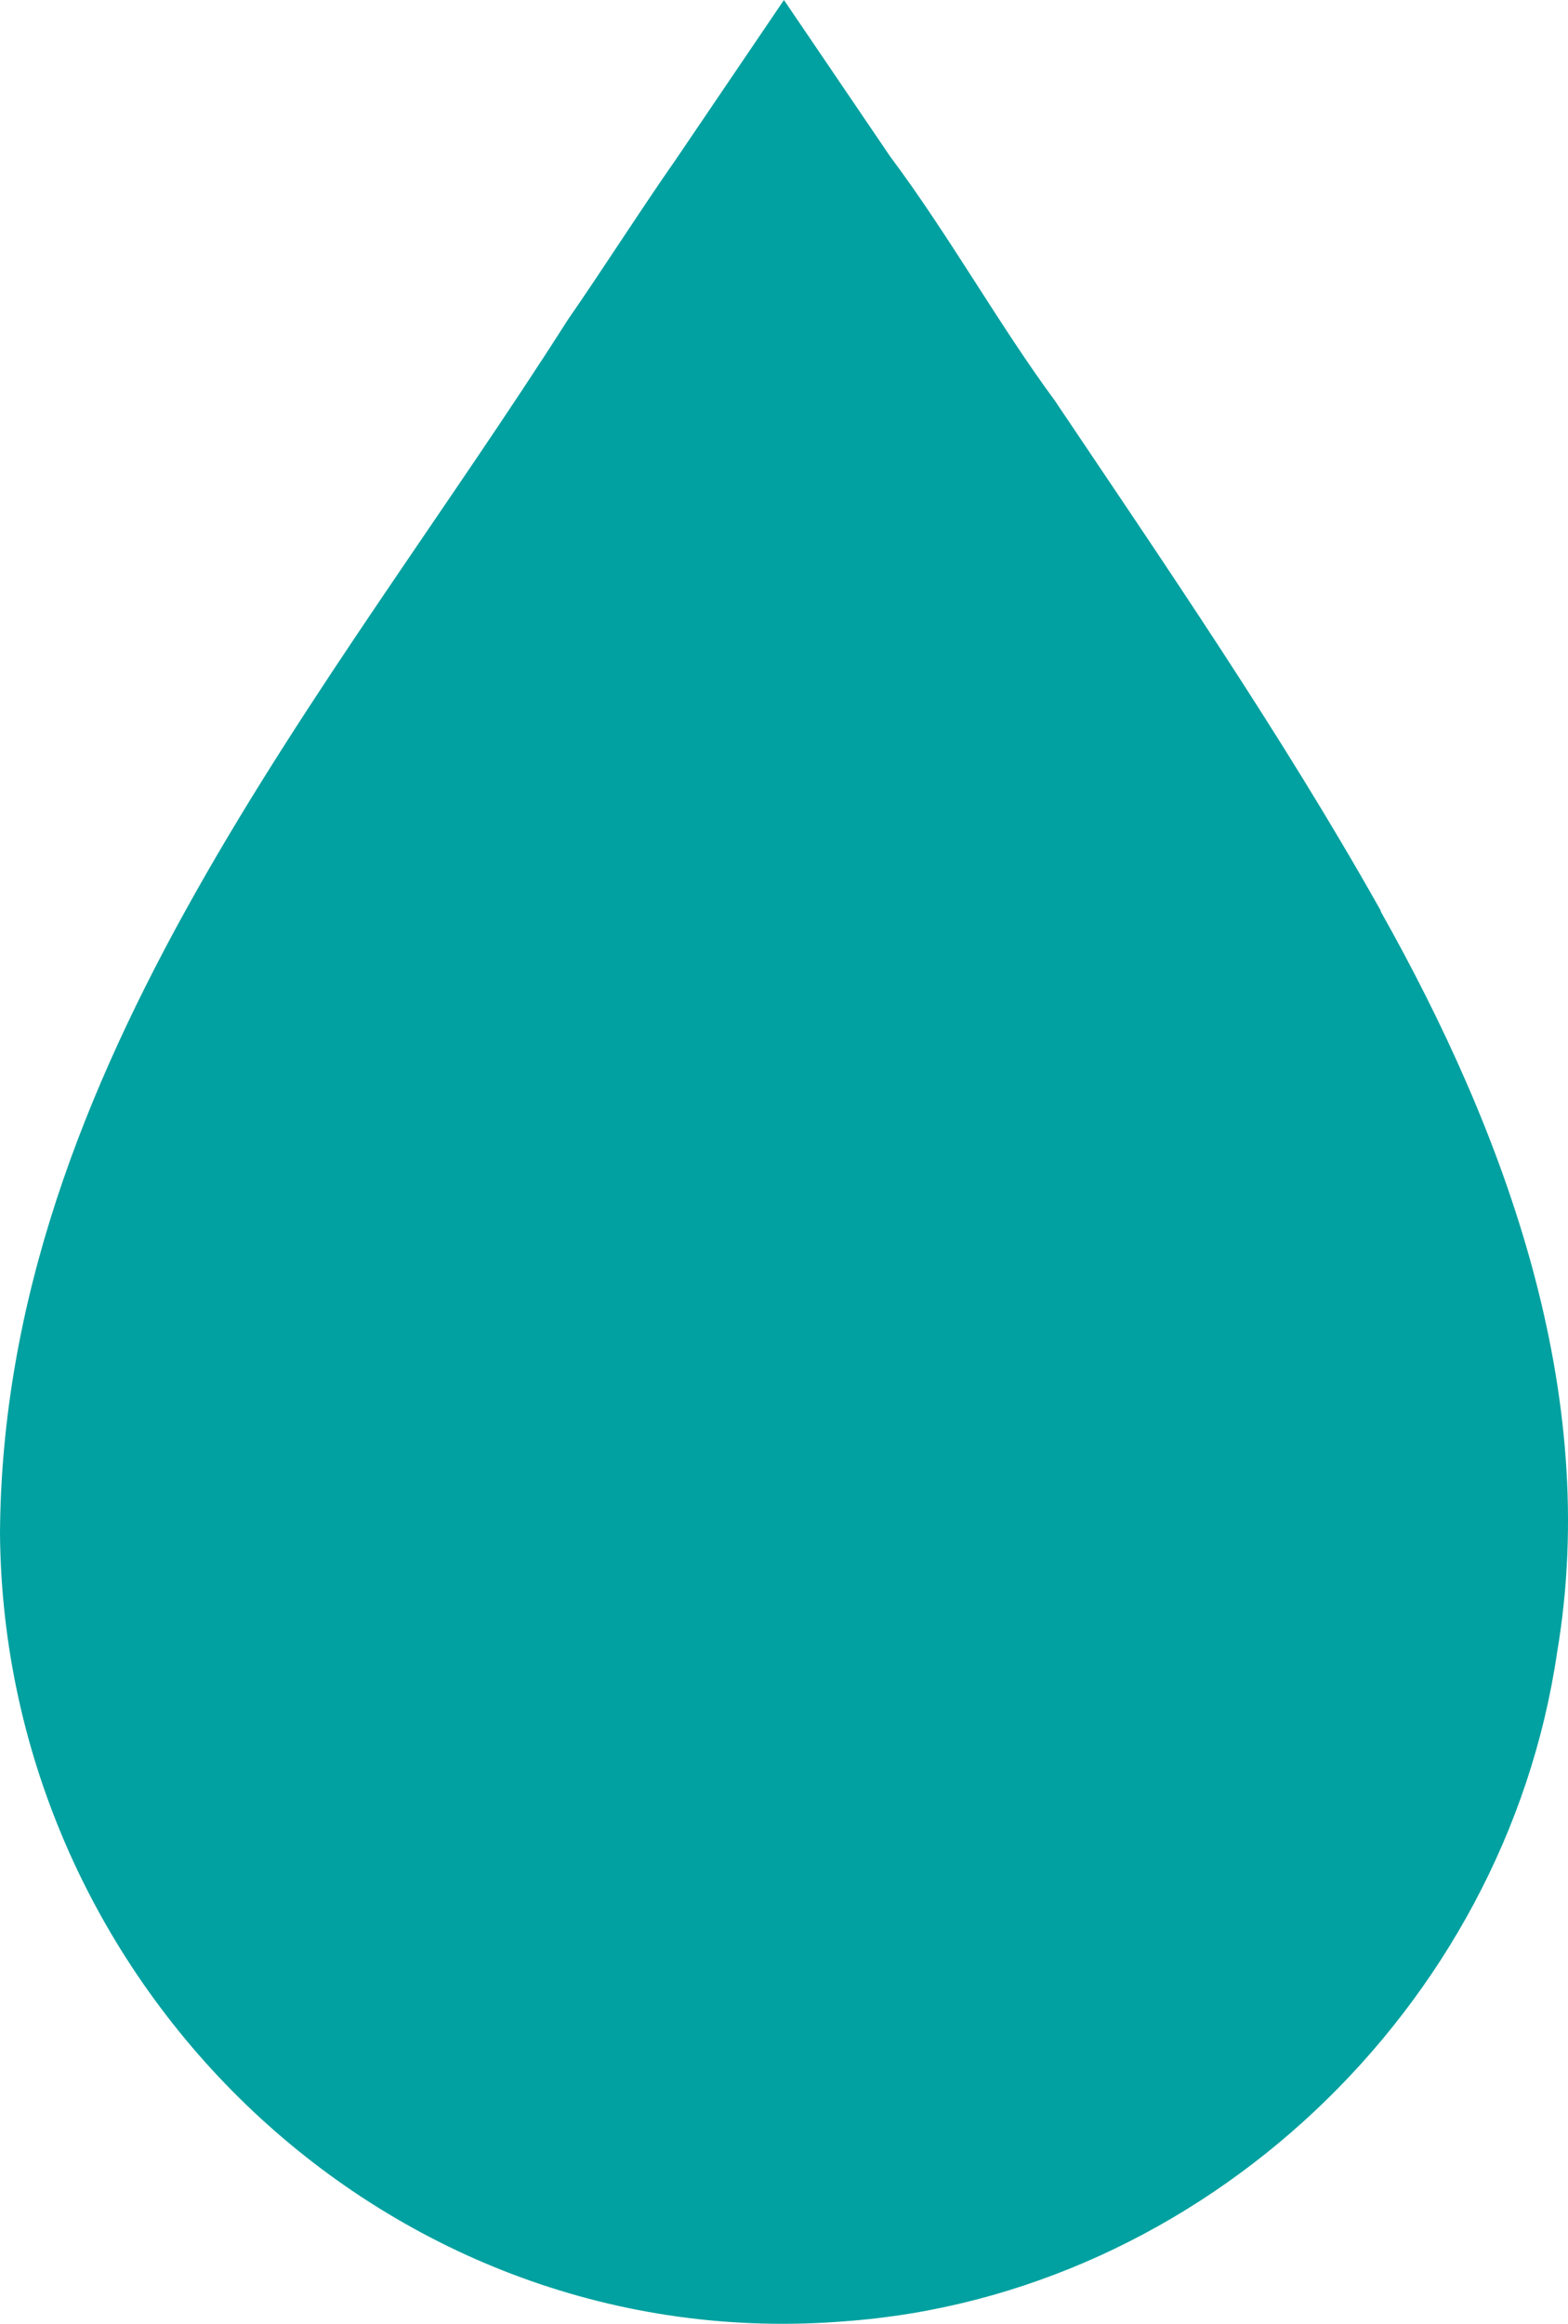 <svg xmlns="http://www.w3.org/2000/svg" width="81" height="120" viewBox="0 0 81 120" fill="none"><path d="M71.338 47.048L71.222 46.84C66.198 37.926 60.224 29.22 54.482 20.676C51.611 16.787 49.017 12.133 45.984 8.081L40.497 0L34.94 8.196C33.11 10.813 31.119 13.939 29.336 16.509C17.041 35.819 0.139 55.152 0 79.186C0.185 102.594 20.121 121.789 43.669 119.867C62.076 118.524 77.752 103.706 80.438 85.322C82.707 71.939 77.798 58.556 71.315 47.048H71.338Z" fill="#00A1A0"></path></svg>
